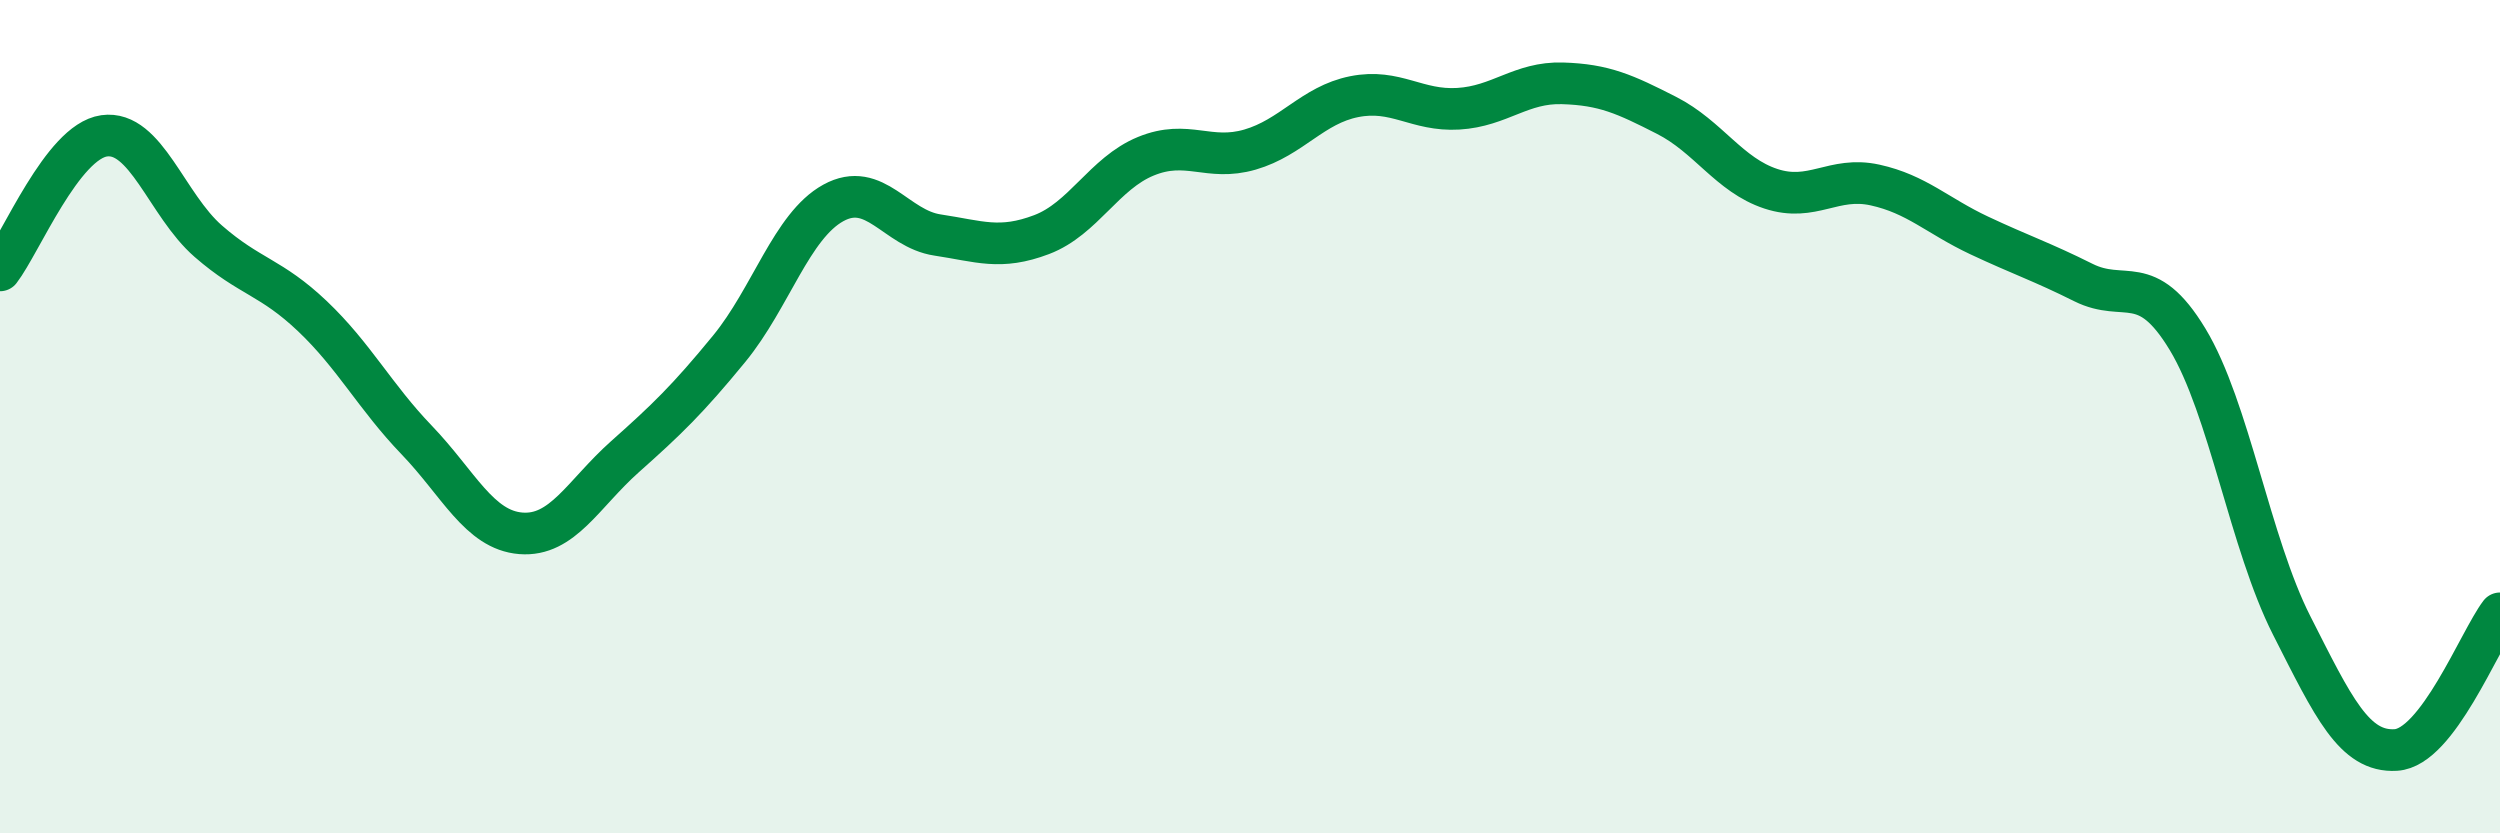 
    <svg width="60" height="20" viewBox="0 0 60 20" xmlns="http://www.w3.org/2000/svg">
      <path
        d="M 0,6.49 C 0.5,5.84 1.5,3.4 2.5,3.26 C 3.5,3.12 4,4.92 5,5.79 C 6,6.66 6.5,6.64 7.5,7.59 C 8.5,8.54 9,9.52 10,10.56 C 11,11.6 11.5,12.72 12.5,12.8 C 13.5,12.88 14,11.85 15,10.96 C 16,10.07 16.5,9.59 17.5,8.37 C 18.5,7.15 19,5.42 20,4.87 C 21,4.32 21.5,5.49 22.5,5.64 C 23.5,5.79 24,6.01 25,5.63 C 26,5.25 26.5,4.16 27.5,3.75 C 28.5,3.34 29,3.88 30,3.59 C 31,3.3 31.5,2.52 32.5,2.32 C 33.5,2.12 34,2.67 35,2.61 C 36,2.55 36.5,1.97 37.5,2 C 38.5,2.03 39,2.26 40,2.77 C 41,3.28 41.5,4.2 42.5,4.53 C 43.5,4.86 44,4.22 45,4.44 C 46,4.66 46.5,5.18 47.5,5.65 C 48.5,6.12 49,6.28 50,6.78 C 51,7.28 51.5,6.49 52.5,8.14 C 53.5,9.79 54,13.04 55,15.01 C 56,16.98 56.5,18.06 57.5,18 C 58.5,17.94 59.5,15.38 60,14.72L60 20L0 20Z"
        fill="#008740"
        opacity="0.1"
        stroke-linecap="round"
        stroke-linejoin="round"
      />
      <path
        d="M 0,6.49 C 0.5,5.84 1.5,3.4 2.5,3.26 C 3.5,3.12 4,4.92 5,5.79 C 6,6.66 6.5,6.64 7.5,7.59 C 8.5,8.54 9,9.52 10,10.56 C 11,11.6 11.5,12.72 12.5,12.8 C 13.5,12.88 14,11.85 15,10.96 C 16,10.07 16.5,9.59 17.5,8.37 C 18.5,7.15 19,5.42 20,4.87 C 21,4.32 21.5,5.49 22.5,5.64 C 23.5,5.79 24,6.01 25,5.63 C 26,5.25 26.5,4.16 27.5,3.75 C 28.5,3.34 29,3.88 30,3.59 C 31,3.3 31.5,2.52 32.5,2.32 C 33.5,2.12 34,2.67 35,2.61 C 36,2.55 36.5,1.97 37.5,2 C 38.5,2.03 39,2.26 40,2.77 C 41,3.28 41.5,4.2 42.5,4.53 C 43.5,4.86 44,4.22 45,4.44 C 46,4.66 46.5,5.18 47.5,5.65 C 48.5,6.12 49,6.28 50,6.78 C 51,7.28 51.5,6.49 52.5,8.14 C 53.5,9.79 54,13.04 55,15.01 C 56,16.98 56.5,18.06 57.5,18 C 58.5,17.94 59.5,15.38 60,14.72"
        stroke="#008740"
        stroke-width="1"
        fill="none"
        stroke-linecap="round"
        stroke-linejoin="round"
      />
    </svg>
  